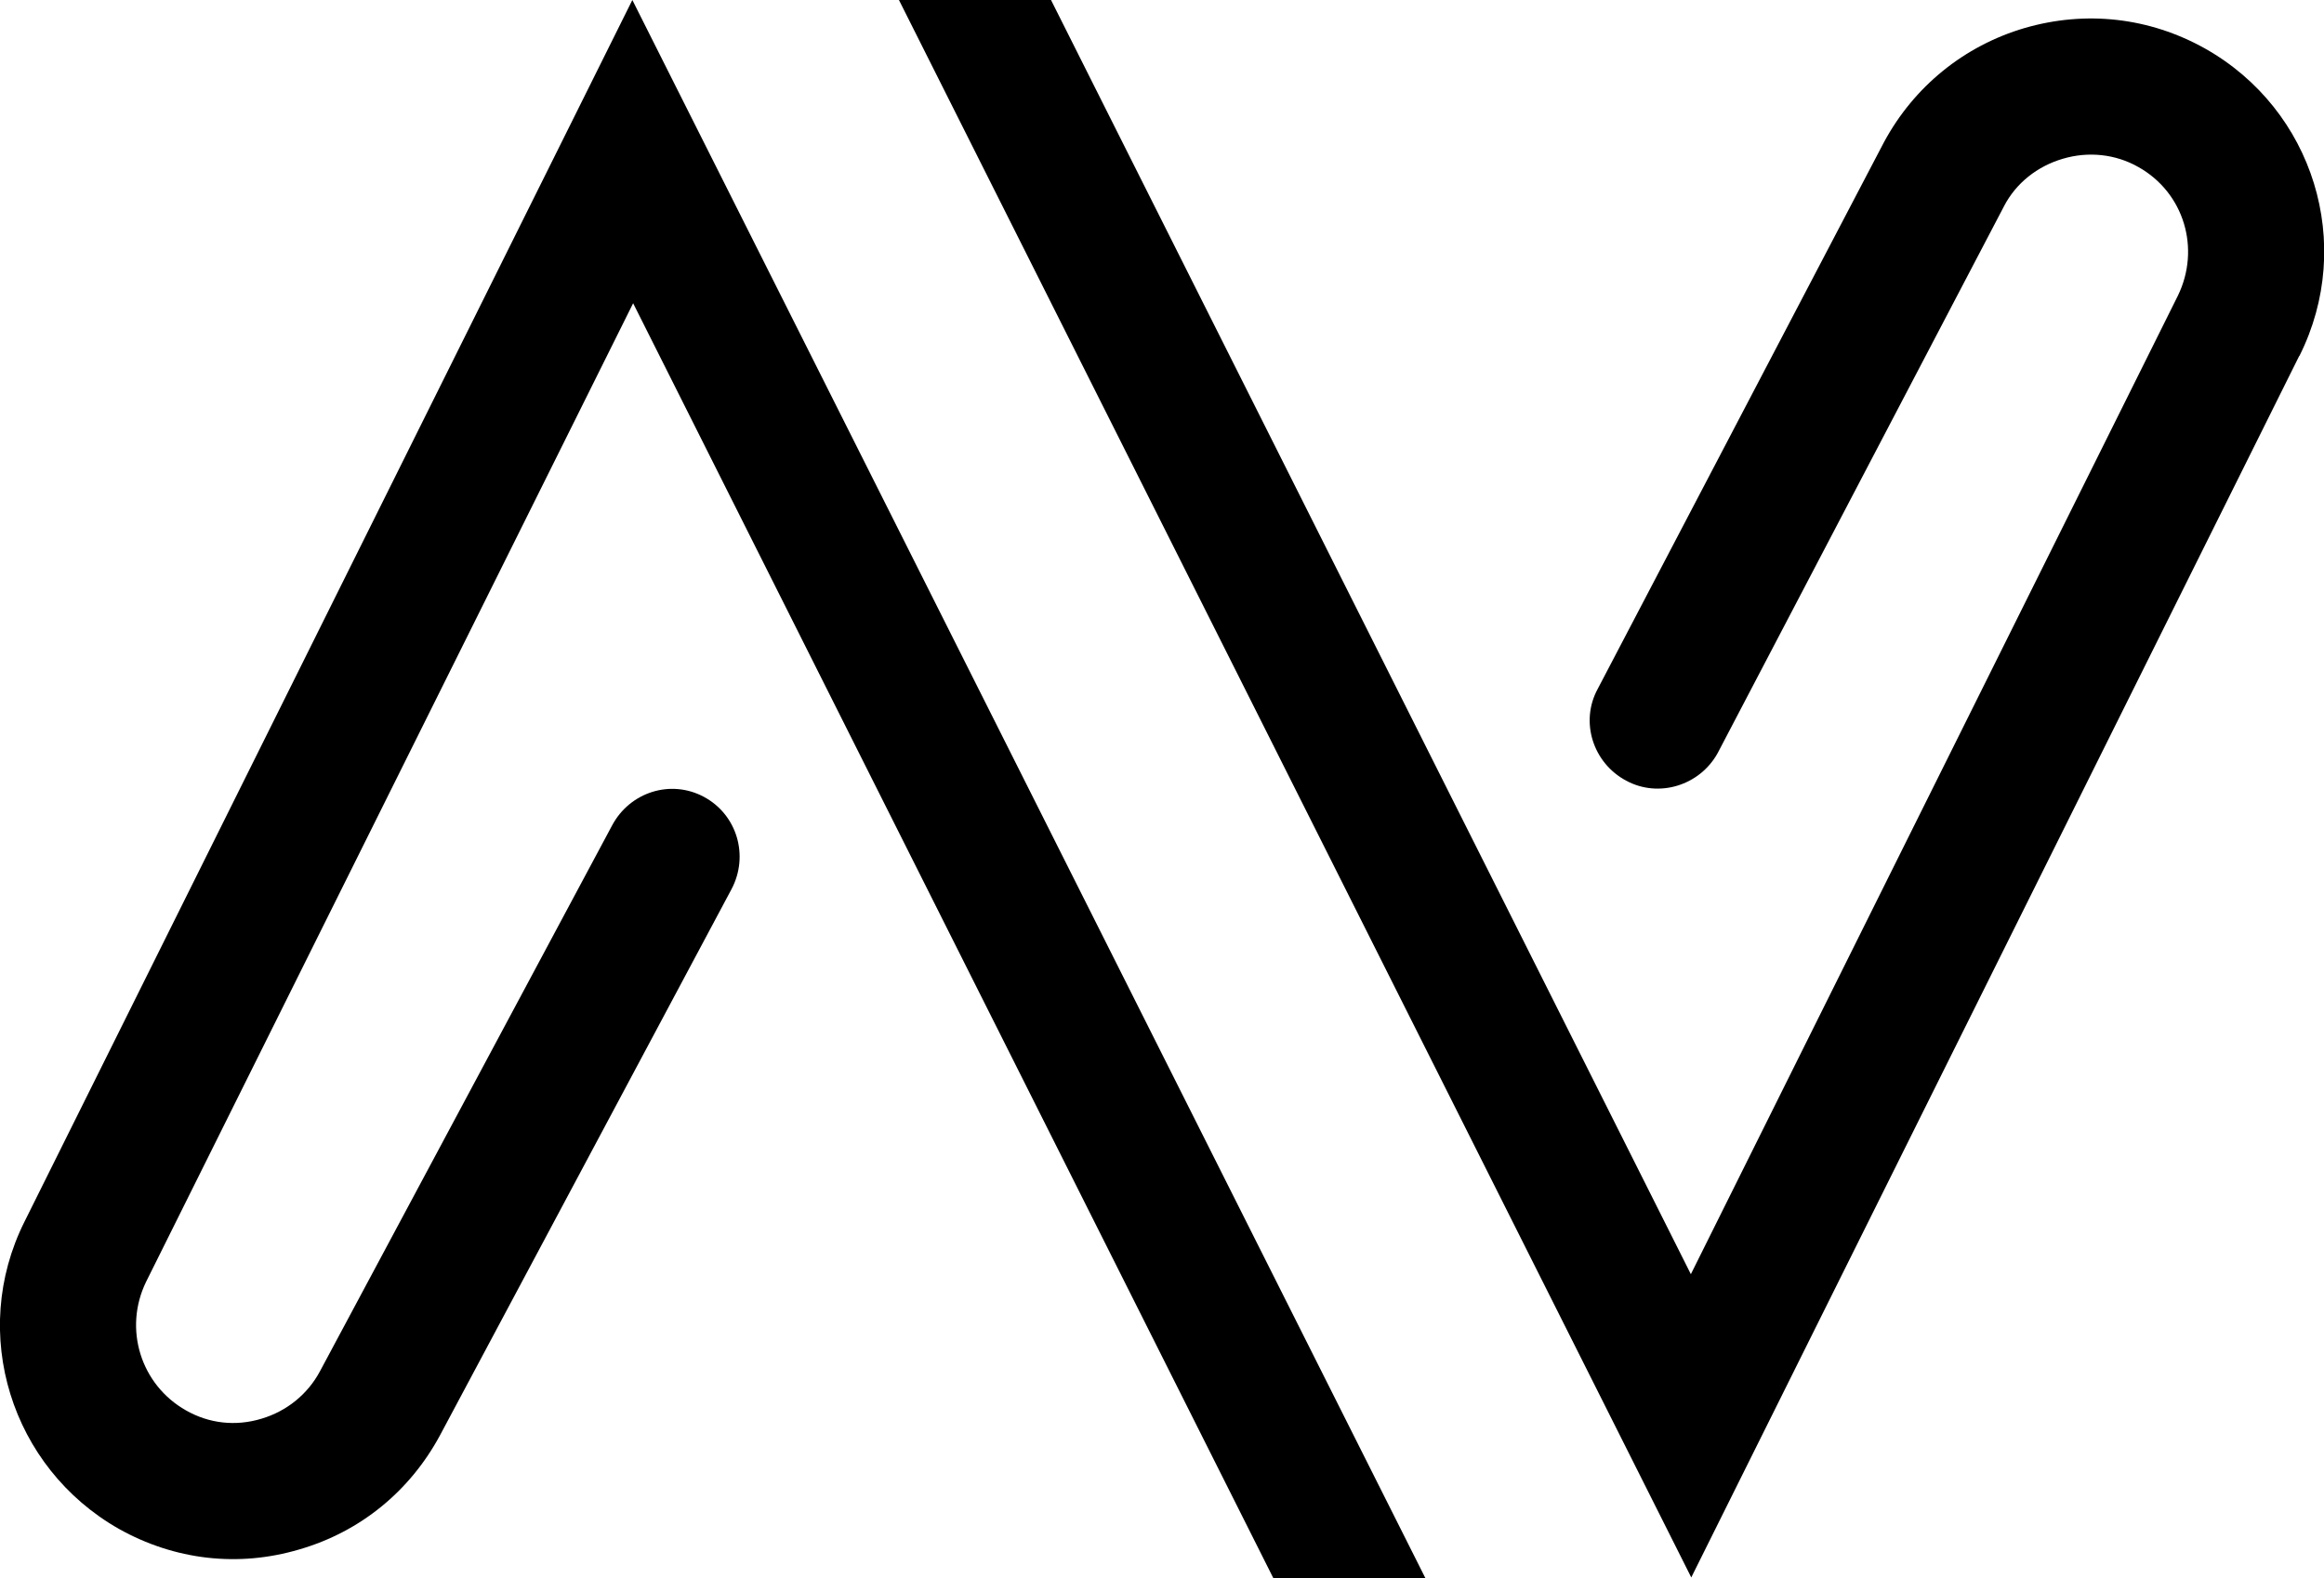 <?xml version="1.0" encoding="UTF-8"?><svg
  xmlns="http://www.w3.org/2000/svg"
  viewBox="0 0 58.84 39.97"
>
<style>
		path {
			fill: #000;
		}
		@media ( prefers-color-scheme: dark ) {
			path {
				fill: #fff;
			}
		}
	</style>
  <title>Nordic Law</title>
  <path
    fill="#000"
    d="M3.7,32.46c-.58,1.19-.14,2.61,1.01,3.26,.58,.33,1.25,.41,1.91,.21,.64-.19,1.17-.62,1.48-1.2l7.4-13.83c.45-.84,1.48-1.17,2.32-.72,.84,.45,1.15,1.49,.7,2.34l-7.38,13.83c-.76,1.41-2.01,2.44-3.56,2.89-1.55,.46-3.16,.27-4.57-.52-2.73-1.55-3.8-4.96-2.39-7.78L16.01,0l20.08,39.97h-3.85L16.03,7.68,3.7,32.46Z"
  />
  <path
    fill="#000"
    d="M58.21,9.02l-15.39,30.93L22.76,0h3.85l16.2,32.27L55.14,7.49c.58-1.19,.16-2.61-1-3.26-.58-.33-1.27-.4-1.91-.21-.65,.19-1.19,.62-1.49,1.2l-7.25,13.85c-.45,.82-1.49,1.15-2.32,.7-.84-.45-1.17-1.49-.72-2.32l7.25-13.85c.76-1.41,2.03-2.44,3.56-2.89,1.55-.45,3.16-.27,4.57,.52,2.75,1.55,3.8,4.96,2.39,7.78Z"
  />
</svg>
